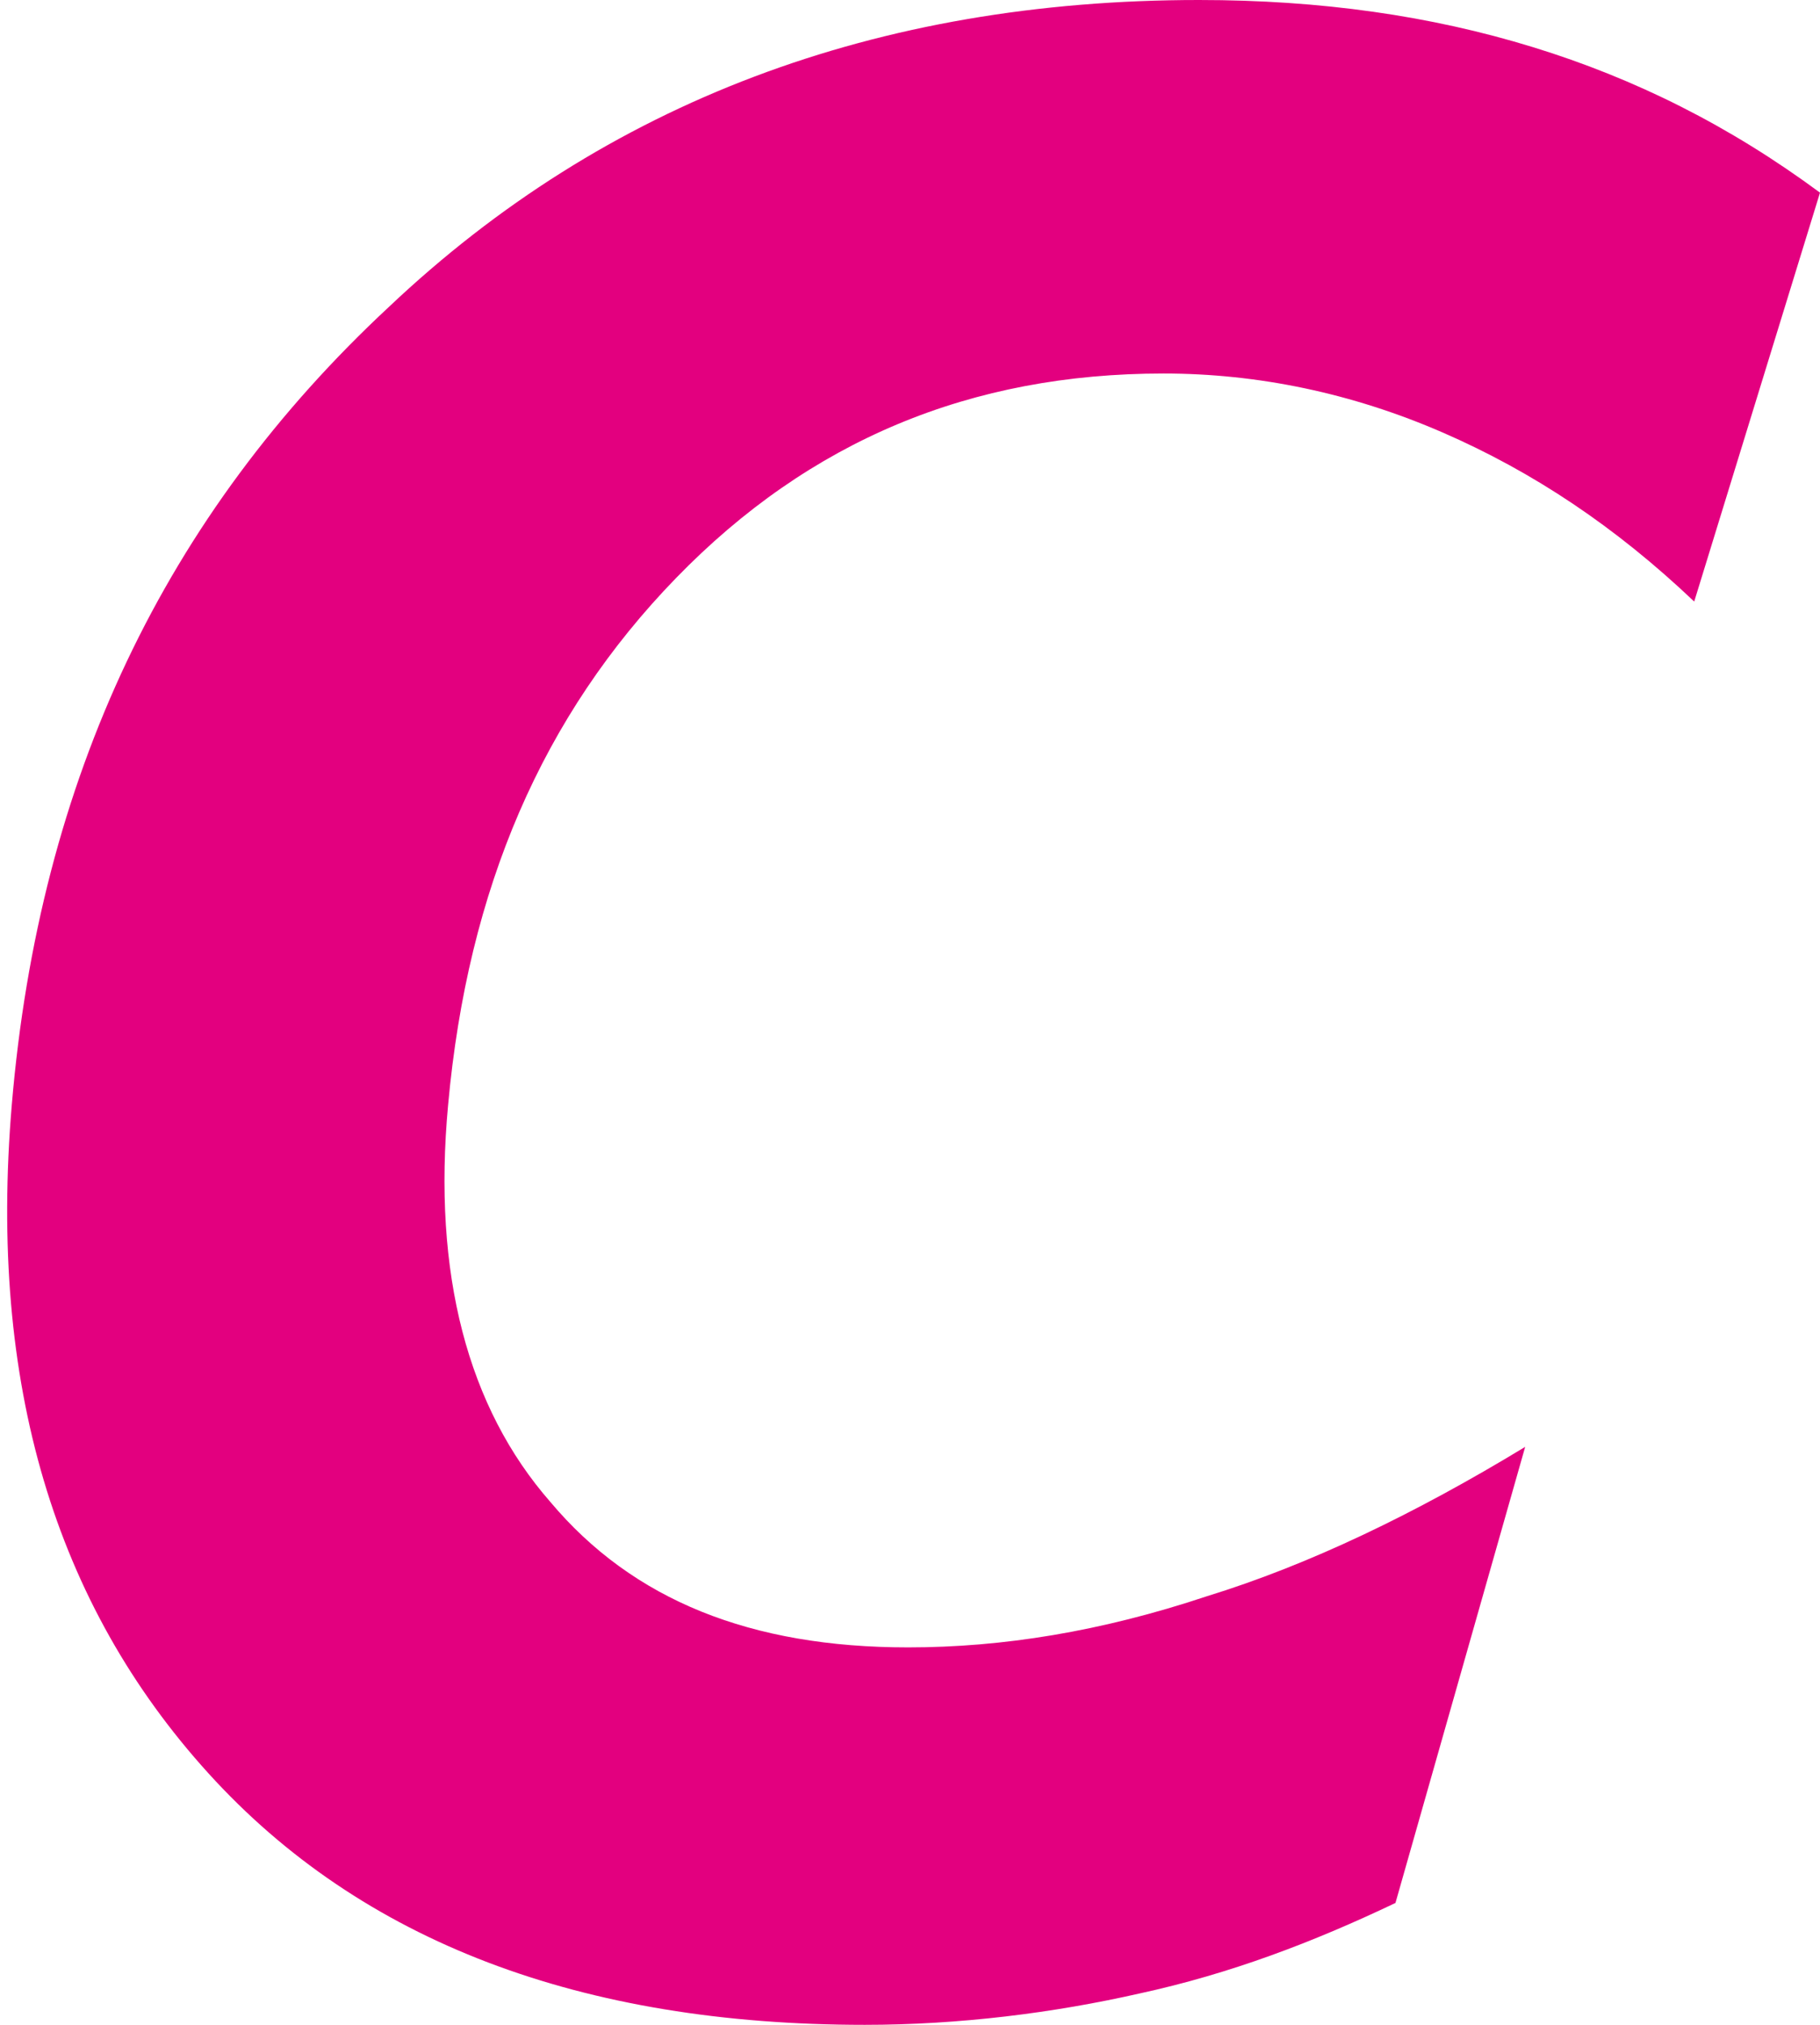 <svg viewBox="0 0 46.3 51.5" xmlns="http://www.w3.org/2000/svg"><path d="M43.1 15.3c-2-1.9-4.1-3.3-6.4-4.3S32 9.5 29.6 9.5c-4.9 0-9 1.7-12.4 5.2s-5.3 7.9-5.8 13.4c-.4 4.3.5 7.7 2.6 10.1 2.1 2.5 5.1 3.7 9.1 3.7 2.4 0 4.9-.4 7.6-1.3 2.6-.8 5.3-2.1 8.1-3.8l-3.3 11.6c-2.1 1-4.2 1.8-6.5 2.3-2.2.5-4.6.8-7 .8-7.2 0-12.8-2.1-16.7-6.4s-5.6-9.9-5-17c.7-8.3 3.9-15 9.6-20.3C15.4 2.6 22.3 0 30.5 0c3.1 0 5.9.4 8.5 1.2s5 2 7.3 3.7z" fill="#e3007f"/></svg>